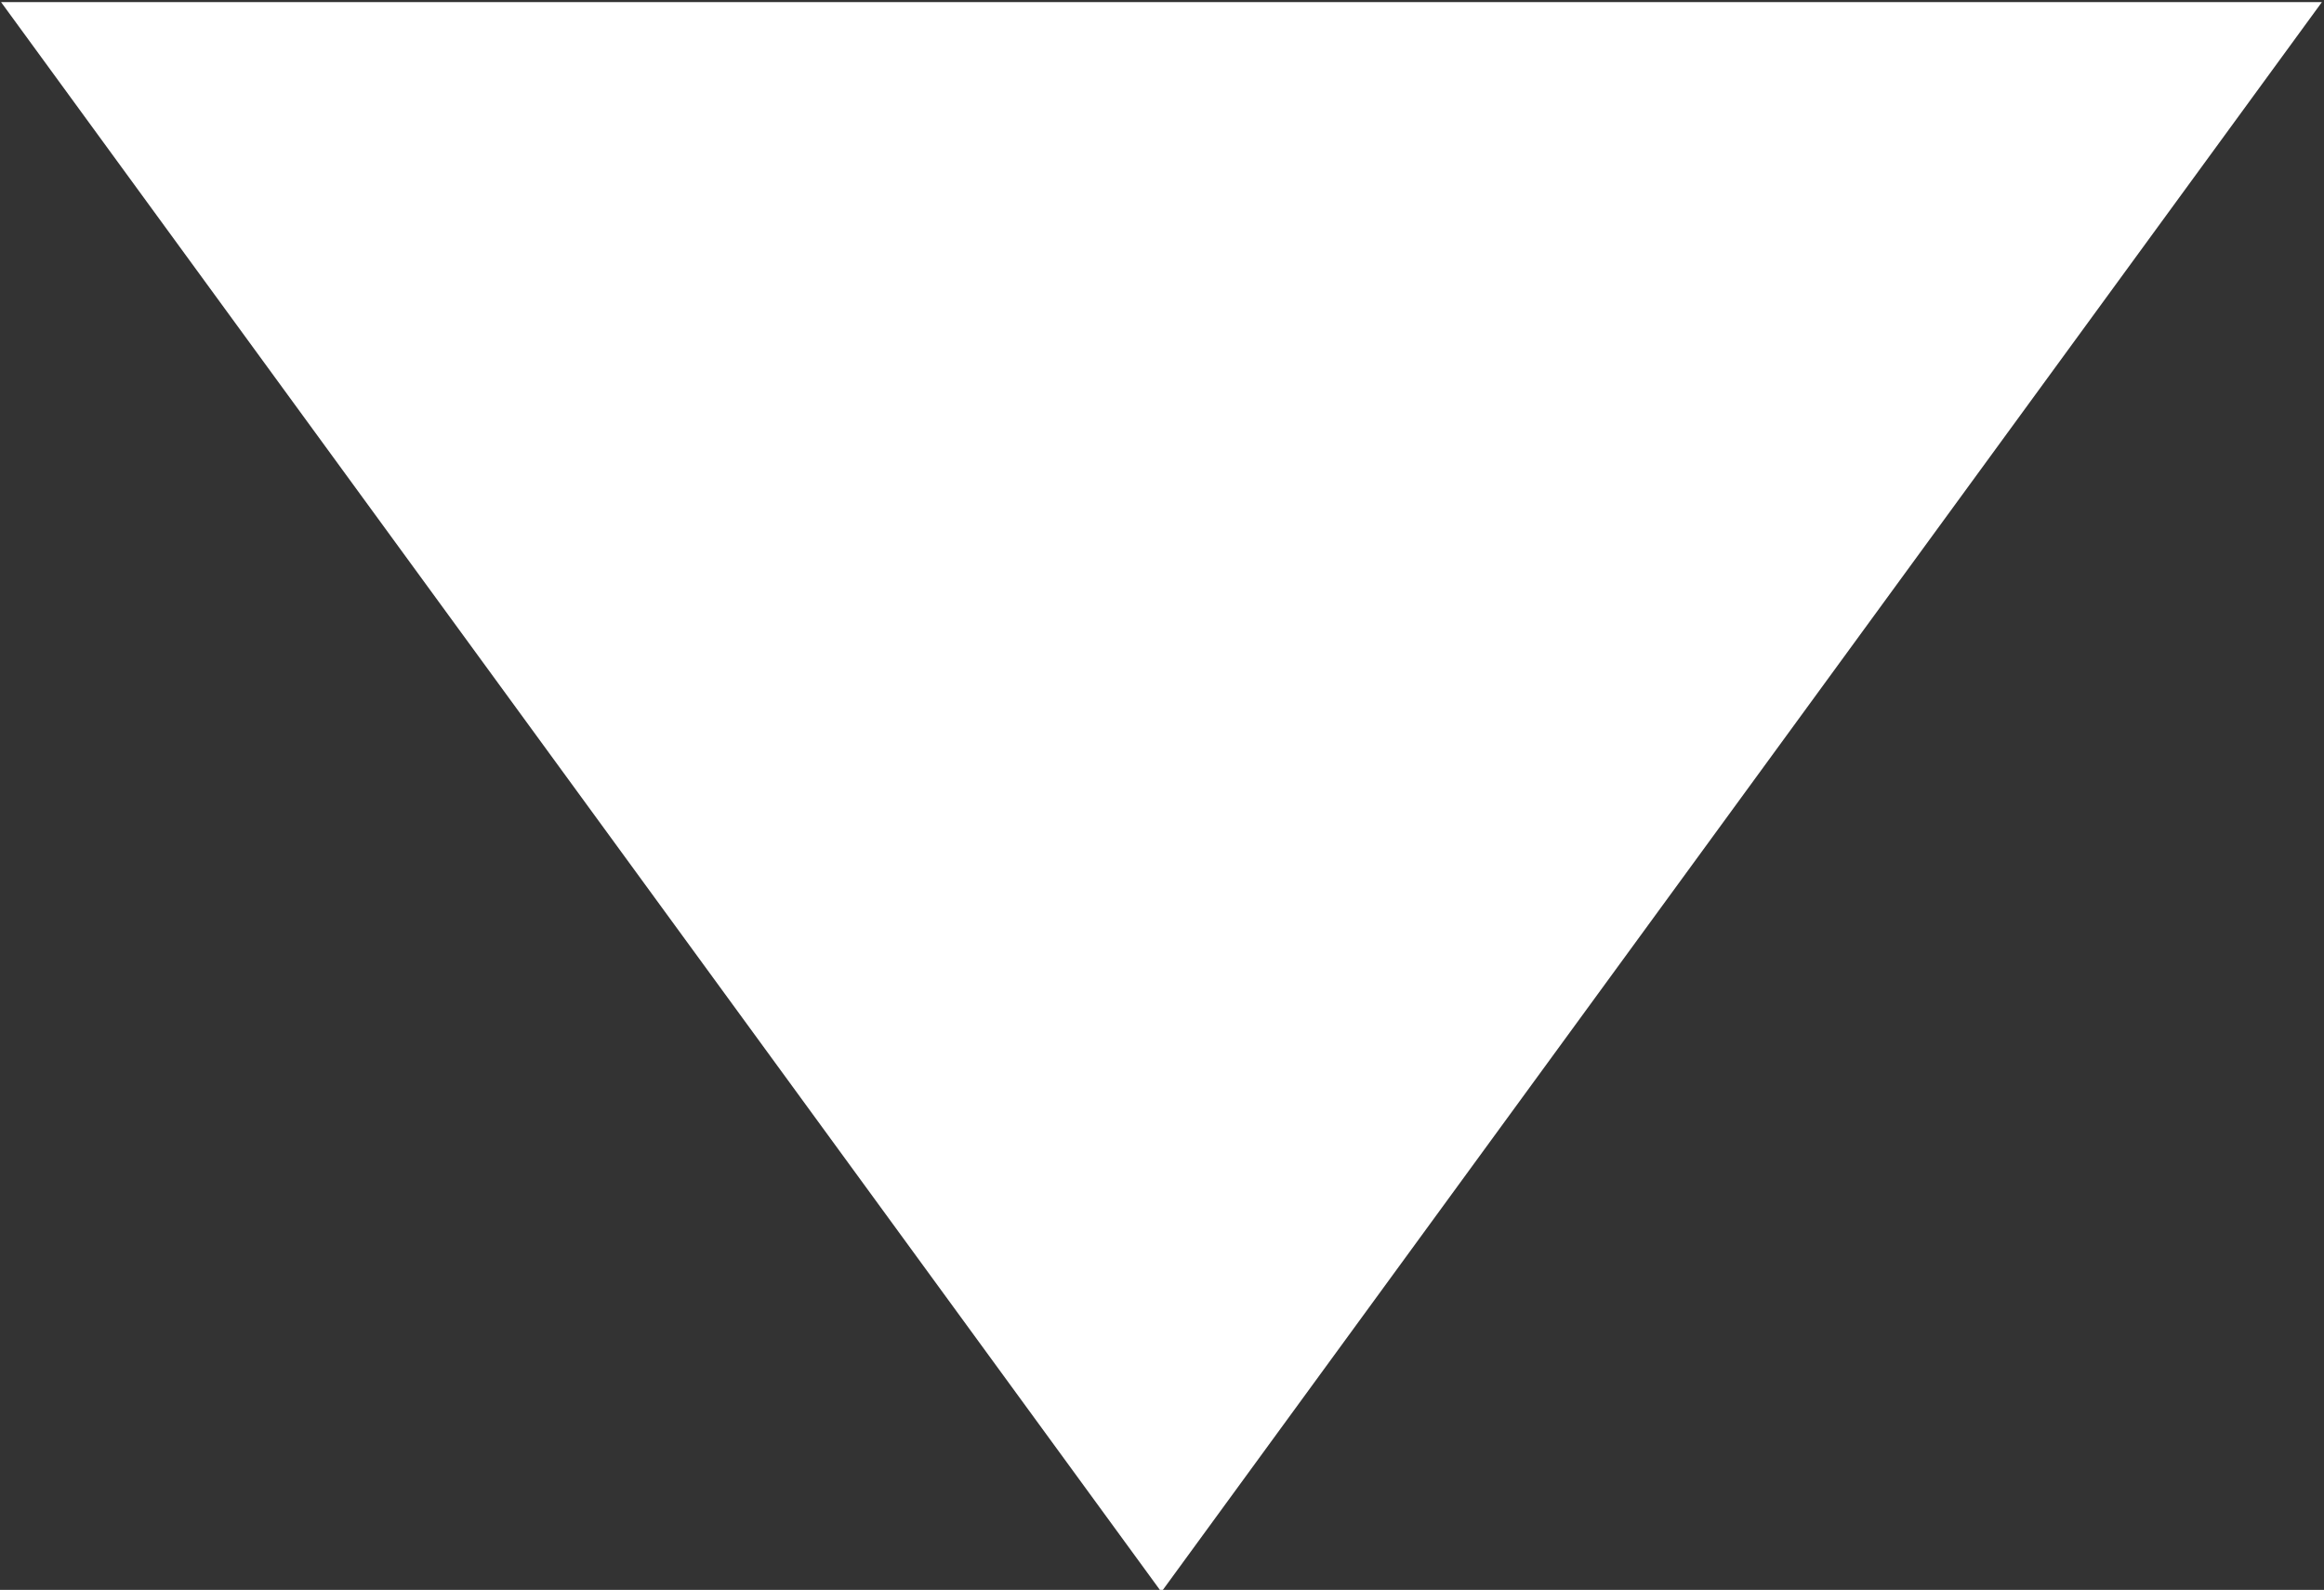 <svg xmlns="http://www.w3.org/2000/svg" width="11.156" height="7.63"><rect width="100%" height="100%" fill="#333333" stroke="none"/><path d="m758.2 2036.92-5.57-7.63h11.141Z" style="fill:#fff;fill-rule:evenodd" transform="translate(-752.625 -2029.28)"/></svg>